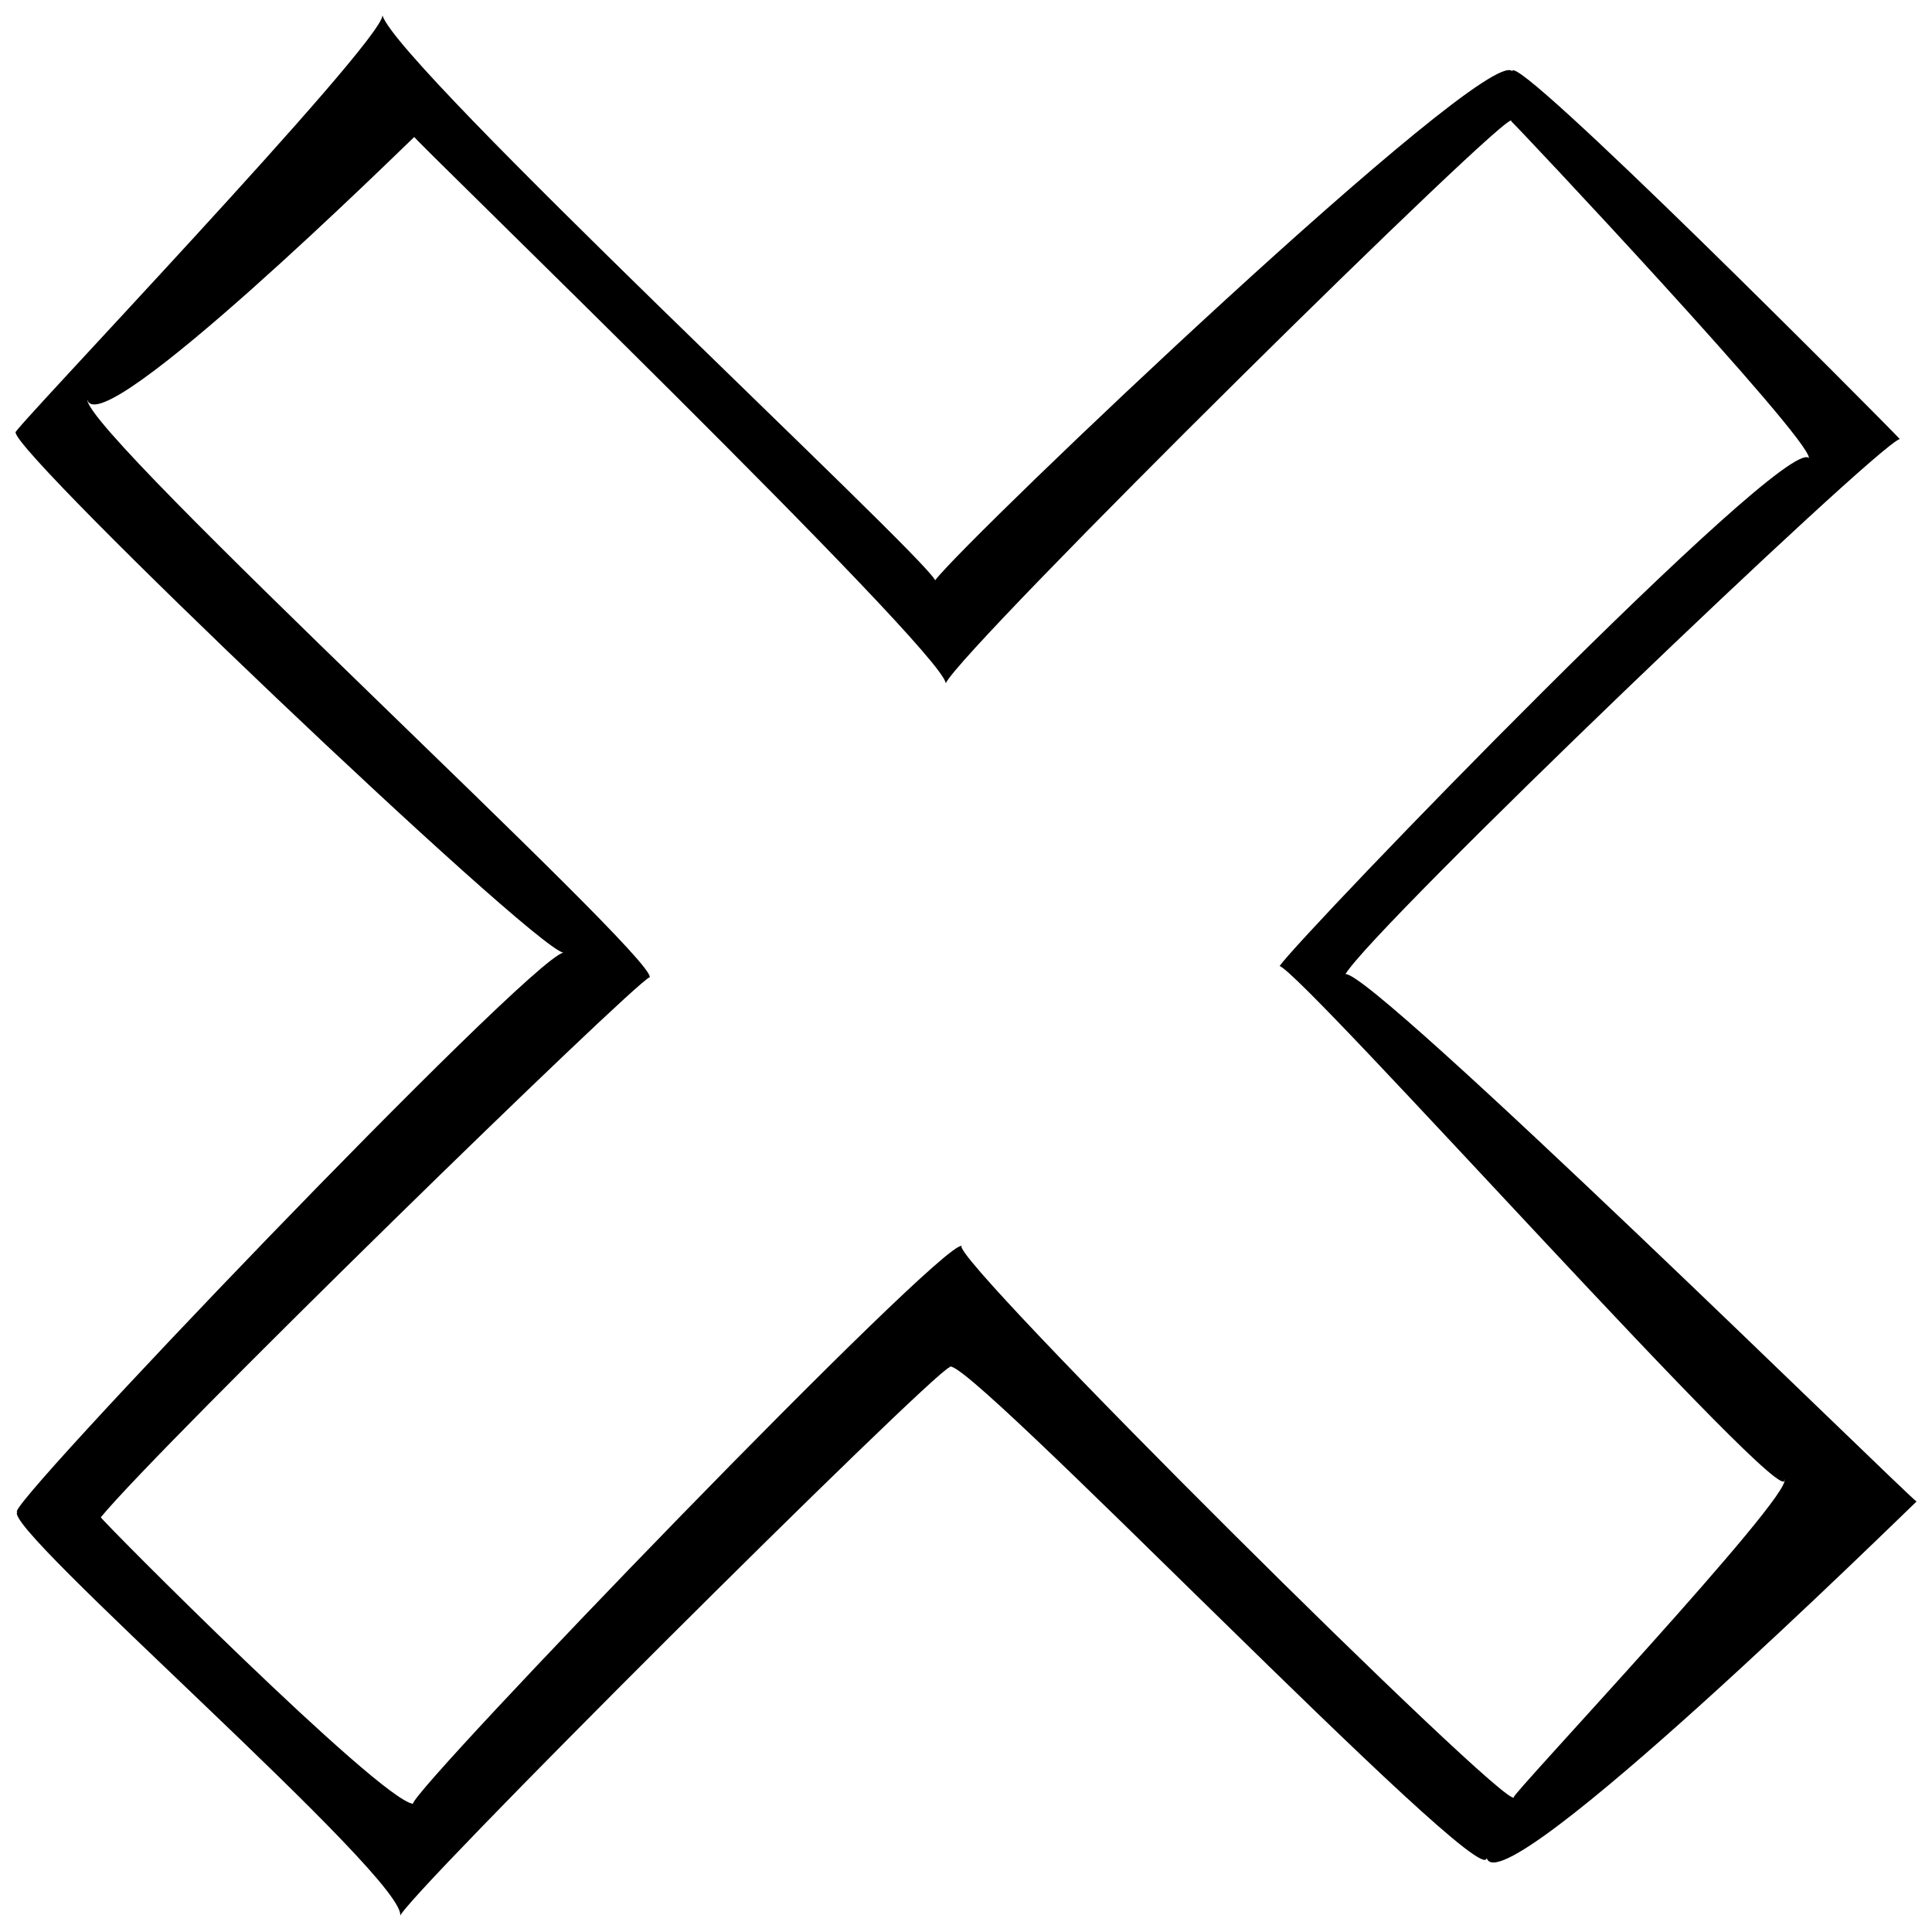 <?xml version="1.0" encoding="UTF-8"?>
<!-- Uploaded to: SVG Repo, www.svgrepo.com, Generator: SVG Repo Mixer Tools -->
<svg width="800px" height="800px" version="1.1" viewBox="144 144 512 512" xmlns="http://www.w3.org/2000/svg">
 <defs>
  <clipPath id="a">
   <path d="m148.09 148.09h503.81v503.81h-503.81z"/>
  </clipPath>
 </defs>
 <g clip-path="url(#a)">
  <path d="m500.55 402.16c7.891-13.027 140.5-139.91 146.91-141.82-5.227-5.555-102.22-103.12-102.7-97.48-7.023-7.211-144.02 123.27-152.93 134.91-3.617-7.258-142.24-136.02-146.48-149.68-0.074 7.332-99.684 111.63-97.207 110.5-0.426 5.746 136.17 135.8 145.12 137.88-9.539 2.137-151.01 150.12-144.6 148.17-5.633 3.137 104.69 98.414 101.34 107.26-0.68-3.184 140.82-143.97 145.62-145.54 1.605-6.43 142.09 140.51 142.36 129.99 3.731 13.707 111.15-91.875 113.92-94.434-2.195-1.234-144.46-141.07-151.35-139.76zm-101.66 72.031c-4.914-2.062-145.37 143.71-145.46 147.83-8.914-1.109-82.672-75.25-82.711-75.926 15.508-18.922 141.43-141.8 145.46-143.12 1.445-5.758-149.29-143.66-149.05-153.07 3.34 12.262 84.191-67.336 86.668-69.621-2.019-1.137 139.82 135.93 140.84 144.79 4.363-9.445 152.24-155.43 149.86-148.93 0.875 0.586 79.324 84.035 78.883 89.246-6.34-6.504-134.11 125.86-140.27 134.61 6.988 2.523 135.91 147.25 133.75 136.01 2.883 3.789-73.895 85.281-71.648 84.246-0.383 5.231-150.56-144.04-146.33-146.07z"/>
 </g>
</svg>